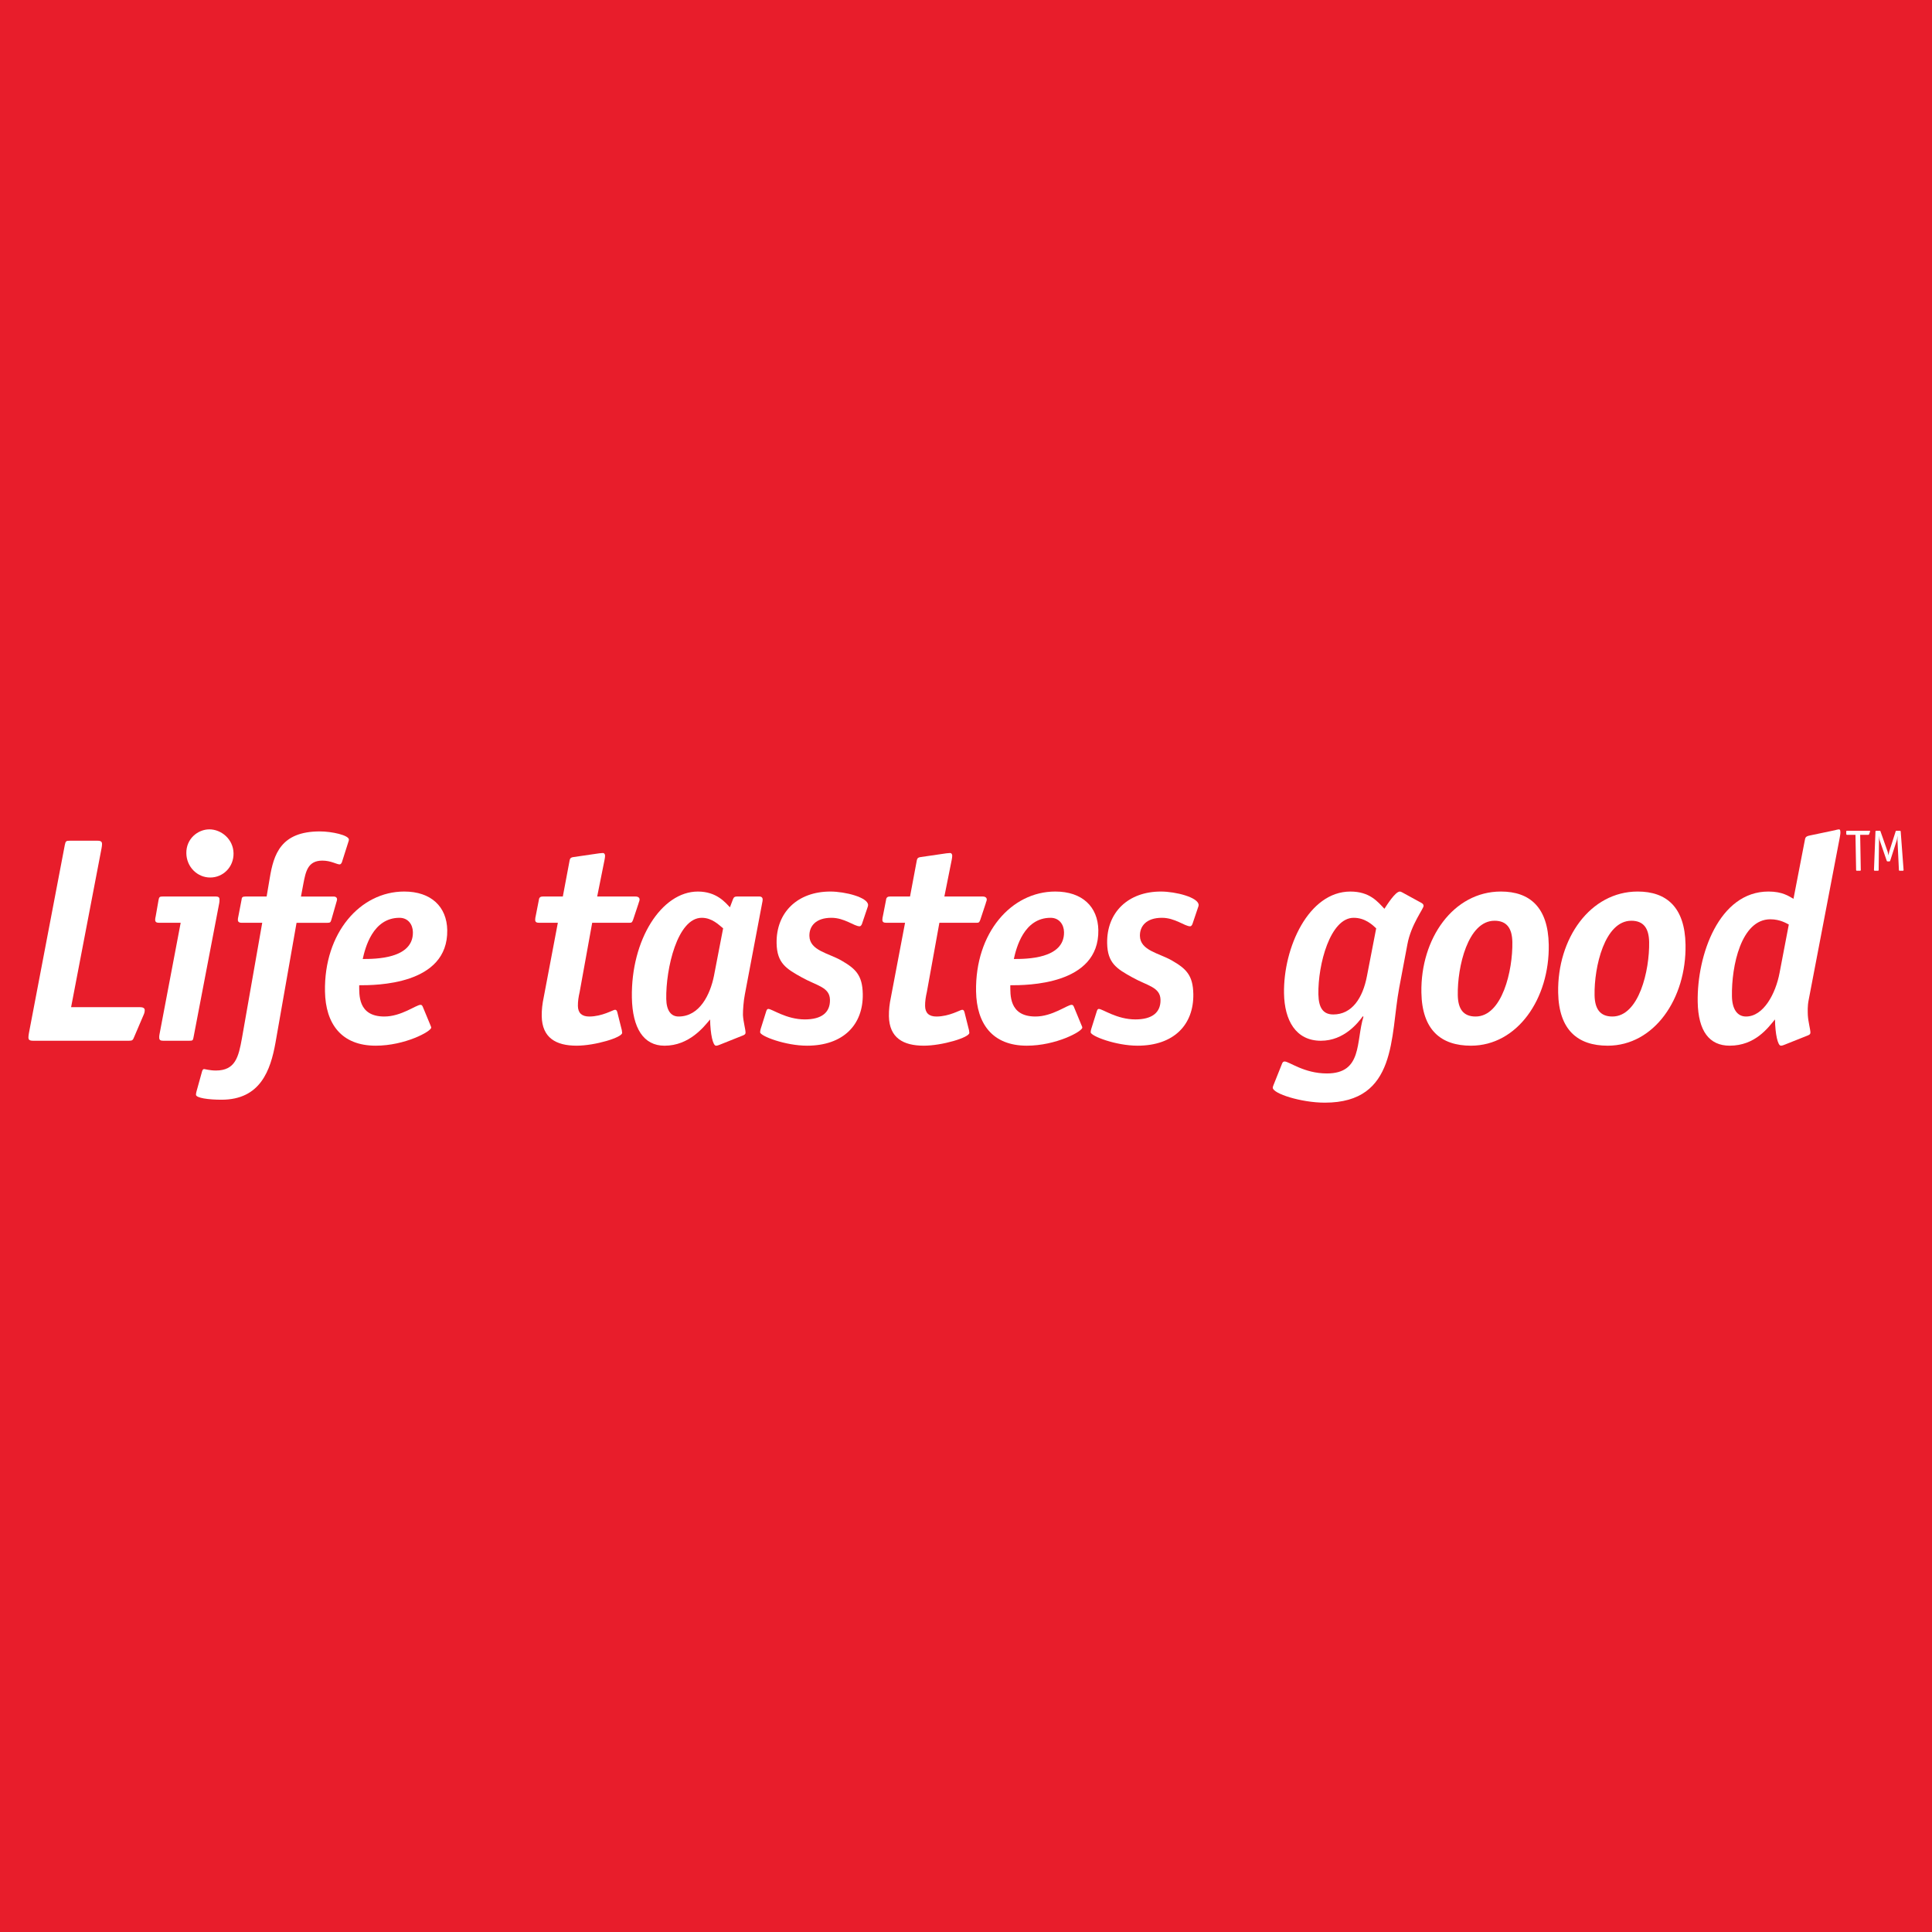 <?xml version="1.0" encoding="utf-8"?>
<!-- Generator: Adobe Illustrator 13.0.0, SVG Export Plug-In . SVG Version: 6.00 Build 14948)  -->
<!DOCTYPE svg PUBLIC "-//W3C//DTD SVG 1.0//EN" "http://www.w3.org/TR/2001/REC-SVG-20010904/DTD/svg10.dtd">
<svg version="1.0" id="Layer_1" xmlns="http://www.w3.org/2000/svg" xmlns:xlink="http://www.w3.org/1999/xlink" x="0px" y="0px"
	 width="192.756px" height="192.756px" viewBox="0 0 192.756 192.756" enable-background="new 0 0 192.756 192.756"
	 xml:space="preserve">
<g>
	<polygon fill-rule="evenodd" clip-rule="evenodd" fill="#E81D2B" points="0,0 192.756,0 192.756,192.756 0,192.756 0,0 	"/>
	<path fill-rule="evenodd" clip-rule="evenodd" fill="#FFFFFF" d="M7.094,100.484h6.854c0.313,0,0.487,0.088,0.491,0.291
		c0.002,0.146-0.024,0.291-0.106,0.467l-0.934,2.184c-0.137,0.35-0.193,0.408-0.507,0.408H3.271c-0.372,0-0.432-0.145-0.436-0.32
		c0-0.088,0.025-0.32,0.05-0.438l3.584-18.788c0.079-0.379,0.137-0.409,0.505-0.409h2.772c0.37,0,0.43,0.146,0.434,0.32
		c0.002,0.089-0.023,0.32-0.05,0.438L7.094,100.484L7.094,100.484z"/>
	<path fill-rule="evenodd" clip-rule="evenodd" fill="#FFFFFF" d="M19.31,103.484c-0.051,0.322-0.108,0.35-0.394,0.35h-2.654
		c-0.229,0-0.372-0.059-0.375-0.291c-0.003-0.088-0.006-0.205,0.021-0.32l2.118-11.157h-2.168c-0.257,0-0.372-0.086-0.377-0.29
		c-0.003-0.117,0.025-0.233,0.052-0.351l0.285-1.63c0.051-0.319,0.136-0.35,0.422-0.35h5.31c0.229,0,0.345,0.087,0.348,0.262
		c0.002,0.117,0.004,0.291-0.022,0.38L19.31,103.484L19.31,103.484z M20.973,87.55c-1.283,0-2.357-1.047-2.382-2.417
		c-0.026-1.457,1.157-2.388,2.3-2.388c1.169,0,2.384,0.961,2.409,2.388C23.324,86.503,22.259,87.55,20.973,87.55L20.973,87.55z"/>
	<path fill-rule="evenodd" clip-rule="evenodd" fill="#FFFFFF" d="M27.484,104.039c-0.494,2.736-1.498,5.68-5.383,5.68
		c-1.312,0-2.543-0.176-2.549-0.496c-0.001-0.117,0.025-0.203,0.051-0.322l0.564-2.037c0.055-0.146,0.111-0.203,0.197-0.203
		c0.086,0,0.572,0.145,1.172,0.145c1.941,0,2.262-1.34,2.6-3.205l2.026-11.534h-2.028c-0.172,0-0.401-0.028-0.403-0.29
		c-0.002-0.117,0.023-0.233,0.05-0.351l0.314-1.63c0.023-0.263,0.078-0.35,0.393-0.35h2.113l0.311-1.836
		c0.388-2.359,1.089-4.66,5.001-4.66c1.199,0,2.889,0.378,2.896,0.815c0.003,0.089-0.026,0.146-0.053,0.231l-0.649,2.042
		c-0.082,0.174-0.167,0.203-0.226,0.203c-0.285,0-0.862-0.377-1.72-0.377c-1.484,0-1.665,1.136-1.9,2.332l-0.234,1.251h3.254
		c0.257,0,0.344,0.146,0.346,0.262c0.003,0.117-0.052,0.234-0.079,0.35l-0.484,1.689c-0.082,0.263-0.109,0.32-0.396,0.32h-3.082
		L27.484,104.039L27.484,104.039z"/>
	<path fill-rule="evenodd" clip-rule="evenodd" fill="#FFFFFF" d="M39.858,91.569c0.857,0,1.325,0.671,1.337,1.428
		c0.049,2.682-3.778,2.682-5.006,2.682C36.429,94.6,37.175,91.569,39.858,91.569L39.858,91.569z M42.185,100.455
		c-0.059-0.117-0.089-0.203-0.233-0.203c-0.427,0-1.921,1.166-3.606,1.166c-2.683,0-2.494-2.244-2.508-3.119
		c1.628,0,8.88,0,8.784-5.504c-0.042-2.332-1.61-3.846-4.292-3.846c-4.397,0-8.009,4.135-7.906,9.963
		c0.054,3.23,1.635,5.416,5.061,5.416c2.912,0,5.542-1.424,5.537-1.805c-0.003-0.088-0.061-0.176-0.089-0.264L42.185,100.455
		L42.185,100.455z"/>
	<path fill-rule="evenodd" clip-rule="evenodd" fill="#FFFFFF" d="M62.04,102.785c0.001,0.088,0.031,0.174,0.032,0.262
		c0.008,0.467-2.716,1.281-4.545,1.281c-2.057,0-3.44-0.785-3.478-2.941c-0.011-0.641,0.065-1.254,0.194-1.863l1.414-7.458h-1.886
		c-0.256,0-0.373-0.086-0.376-0.29c0-0.147,0.023-0.262,0.052-0.38l0.314-1.601c0.025-0.263,0.165-0.35,0.393-0.35h1.999l0.68-3.611
		c0.053-0.265,0.194-0.293,0.367-0.322l2.59-0.377c0.115,0,0.229-0.03,0.371-0.03c0.115,0,0.203,0.116,0.206,0.262
		c0.001,0.116-0.024,0.263-0.05,0.409l-0.736,3.67h3.826c0.257,0,0.401,0.117,0.403,0.291c0.004,0.146-0.079,0.262-0.106,0.407
		l-0.543,1.633c-0.109,0.262-0.137,0.29-0.393,0.29h-3.685l-1.25,6.903c-0.107,0.467-0.183,0.932-0.176,1.398
		c0.013,0.699,0.391,1.051,1.134,1.051c1.285,0,2.386-0.672,2.557-0.672c0.142,0,0.172,0.059,0.232,0.205L62.04,102.785
		L62.04,102.785z"/>
	<path fill-rule="evenodd" clip-rule="evenodd" fill="#FFFFFF" d="M71.231,97.367c-0.37,1.836-1.415,4.051-3.529,4.051
		c-0.77,0-1.209-0.613-1.229-1.748c-0.054-3.03,1.116-8.101,3.542-8.101c1.027,0,1.698,0.701,2.132,1.051L71.231,97.367
		L71.231,97.367z M74.046,103.338c0.143-0.057,0.34-0.115,0.337-0.32c-0.006-0.348-0.218-1.049-0.259-1.746
		c-0.008-0.438,0.061-1.43,0.192-2.068l1.726-9.117c0.025-0.117,0.051-0.235,0.05-0.351c-0.002-0.145-0.09-0.291-0.319-0.291h-2.255
		c-0.201,0-0.313,0.057-0.396,0.291l-0.298,0.787c-0.466-0.495-1.342-1.573-3.199-1.573c-3.624,0-6.68,4.808-6.582,10.575
		c0.054,3.057,1.169,4.805,3.253,4.805c2.485,0,3.937-1.893,4.551-2.621c0.026,1.457,0.274,2.621,0.59,2.621
		c0.141,0,0.255-0.057,0.341-0.086L74.046,103.338L74.046,103.338z"/>
	<path fill-rule="evenodd" clip-rule="evenodd" fill="#FFFFFF" d="M85.987,92.212c-0.084,0.174-0.169,0.204-0.226,0.204
		c-0.541,0-1.5-0.847-2.812-0.847c-1.54,0-2.215,0.817-2.195,1.808c0.023,1.457,1.912,1.719,3.182,2.448
		c1.414,0.815,2.111,1.456,2.143,3.349c0.053,3.057-1.937,5.154-5.563,5.154c-2.169,0-4.669-0.961-4.677-1.338
		c-0.001-0.117,0.025-0.205,0.051-0.32l0.568-1.809c0.055-0.145,0.113-0.201,0.197-0.201c0.374,0,1.79,1.047,3.645,1.047
		c1.685,0,2.529-0.699,2.506-1.951c-0.021-1.281-1.309-1.398-2.81-2.242c-1.525-0.847-2.478-1.398-2.514-3.408
		c-0.055-3.09,2.109-5.157,5.363-5.157c1.485,0,3.751,0.583,3.765,1.342c0.003,0.086-0.026,0.145-0.052,0.231L85.987,92.212
		L85.987,92.212z"/>
	<path fill-rule="evenodd" clip-rule="evenodd" fill="#FFFFFF" d="M96.678,102.785c0.002,0.088,0.032,0.174,0.033,0.262
		c0.009,0.467-2.719,1.281-4.544,1.281c-2.059,0-3.441-0.785-3.48-2.941c-0.01-0.641,0.066-1.254,0.195-1.863l1.416-7.458h-1.886
		c-0.258,0-0.374-0.086-0.378-0.29c-0.002-0.147,0.026-0.262,0.053-0.38l0.313-1.601c0.023-0.263,0.166-0.35,0.394-0.35h2
		l0.678-3.611c0.053-0.265,0.196-0.293,0.367-0.322l2.589-0.377c0.113,0,0.228-0.03,0.373-0.03c0.113,0,0.201,0.116,0.203,0.262
		c0.001,0.116-0.024,0.263-0.049,0.409l-0.735,3.67h3.826c0.256,0,0.401,0.117,0.404,0.291c0.002,0.146-0.082,0.262-0.107,0.407
		l-0.541,1.633c-0.109,0.262-0.14,0.29-0.397,0.29h-3.682l-1.25,6.903c-0.107,0.467-0.184,0.932-0.176,1.398
		c0.011,0.699,0.389,1.051,1.131,1.051c1.284,0,2.387-0.672,2.559-0.672c0.143,0,0.171,0.059,0.231,0.205L96.678,102.785
		L96.678,102.785z"/>
	<path fill-rule="evenodd" clip-rule="evenodd" fill="#FFFFFF" d="M104.819,91.569c0.856,0,1.326,0.671,1.339,1.428
		c0.047,2.682-3.778,2.682-5.007,2.682C101.389,94.6,102.136,91.569,104.819,91.569L104.819,91.569z M107.143,100.455
		c-0.058-0.117-0.087-0.203-0.231-0.203c-0.428,0-1.92,1.166-3.604,1.166c-2.685,0-2.494-2.244-2.511-3.119
		c1.627,0,8.88,0,8.784-5.504c-0.042-2.332-1.608-3.846-4.294-3.846c-4.396,0-8.006,4.135-7.905,9.963
		c0.056,3.23,1.635,5.416,5.062,5.416c2.914,0,5.545-1.424,5.536-1.805c0-0.088-0.062-0.176-0.091-0.264L107.143,100.455
		L107.143,100.455z"/>
	<path fill-rule="evenodd" clip-rule="evenodd" fill="#FFFFFF" d="M118.963,92.212c-0.081,0.174-0.167,0.204-0.224,0.204
		c-0.544,0-1.502-0.847-2.813-0.847c-1.542,0-2.213,0.817-2.196,1.808c0.027,1.457,1.915,1.719,3.185,2.448
		c1.413,0.815,2.109,1.456,2.143,3.349c0.052,3.057-1.937,5.154-5.562,5.154c-2.173,0-4.672-0.961-4.679-1.338
		c-0.002-0.117,0.025-0.205,0.053-0.32l0.568-1.809c0.053-0.145,0.11-0.201,0.193-0.201c0.371,0,1.79,1.047,3.646,1.047
		c1.685,0,2.528-0.699,2.507-1.951c-0.02-1.281-1.308-1.398-2.811-2.242c-1.527-0.847-2.478-1.398-2.513-3.408
		c-0.054-3.09,2.108-5.157,5.362-5.157c1.484,0,3.752,0.583,3.766,1.342c0.001,0.086-0.025,0.145-0.055,0.231L118.963,92.212
		L118.963,92.212z"/>
	<path fill-rule="evenodd" clip-rule="evenodd" fill="#FFFFFF" d="M136.384,97.367c-0.417,2.215-1.502,3.846-3.359,3.846
		c-0.998,0-1.465-0.641-1.489-2.01c-0.054-2.972,1.18-7.634,3.521-7.634c1.143,0,1.869,0.701,2.246,1.051L136.384,97.367
		L136.384,97.367z M140.415,94.222c0.361-1.981,1.62-3.555,1.616-3.845c-0.002-0.116-0.062-0.205-0.206-0.29l-1.759-0.962
		c-0.114-0.058-0.288-0.175-0.402-0.175c-0.455,0-1.291,1.342-1.541,1.718c-0.668-0.698-1.456-1.718-3.396-1.718
		c-4.171,0-6.698,5.594-6.62,10.167c0.048,2.68,1.168,4.719,3.681,4.719c2.342,0,3.735-1.834,4.184-2.447l0.057,0.061
		c-0.757,2.445-0.07,5.648-3.643,5.648c-2.283,0-3.76-1.193-4.218-1.193c-0.113,0-0.198,0.059-0.253,0.205l-0.848,2.125
		c-0.025,0.086-0.081,0.174-0.081,0.291c0.011,0.582,2.824,1.486,5.195,1.486c7.253,0,6.509-6.643,7.421-11.477L140.415,94.222
		L140.415,94.222z"/>
	<path fill-rule="evenodd" clip-rule="evenodd" fill="#FFFFFF" d="M147.22,101.418c-1.227,0-1.754-0.758-1.776-2.129
		c-0.051-2.824,1.008-7.426,3.666-7.426c1.227,0,1.753,0.757,1.778,2.125C150.938,96.815,149.875,101.418,147.22,101.418
		L147.22,101.418z M154.519,94.25c-0.066-3.728-1.891-5.301-4.775-5.301c-4.739,0-8.027,4.689-7.931,10.079
		c0.063,3.729,1.949,5.301,4.944,5.301C151.383,104.328,154.611,99.641,154.519,94.25L154.519,94.25z"/>
	<path fill-rule="evenodd" clip-rule="evenodd" fill="#FFFFFF" d="M160.868,101.418c-1.228,0-1.755-0.758-1.777-2.129
		c-0.051-2.824,1.01-7.426,3.667-7.426c1.228,0,1.752,0.757,1.777,2.125C164.585,96.815,163.522,101.418,160.868,101.418
		L160.868,101.418z M168.166,94.25c-0.063-3.728-1.89-5.301-4.773-5.301c-4.741,0-8.029,4.689-7.935,10.079
		c0.065,3.729,1.949,5.301,4.946,5.301C165.03,104.328,168.26,99.641,168.166,94.25L168.166,94.25z"/>
	<path fill-rule="evenodd" clip-rule="evenodd" fill="#FFFFFF" d="M177.551,97.047c-0.392,2.098-1.606,4.371-3.35,4.371
		c-0.886,0-1.384-0.758-1.404-2.012c-0.055-3.03,0.919-7.689,3.832-7.689c0.972,0,1.608,0.407,1.841,0.523L177.551,97.047
		L177.551,97.047z M180.289,103.338c0.143-0.057,0.34-0.115,0.336-0.32c-0.005-0.348-0.219-1.049-0.258-1.746
		c-0.006-0.35-0.045-0.875,0.086-1.516l3.089-16.138c0.026-0.175,0.079-0.406,0.075-0.553c-0.002-0.234-0.033-0.32-0.148-0.32
		c-0.085,0-0.284,0.056-0.397,0.086l-2.504,0.525c-0.425,0.086-0.454,0.204-0.505,0.496l-1.127,5.824
		c-0.459-0.26-1.095-0.728-2.496-0.728c-4.939,0-7.142,6.351-7.06,11.012c0.05,2.912,1.161,4.367,3.188,4.367
		c2.541,0,3.824-1.775,4.522-2.621c0.025,1.457,0.276,2.621,0.588,2.621c0.145,0,0.257-0.057,0.344-0.086L180.289,103.338
		L180.289,103.338z"/>
	<path fill-rule="evenodd" clip-rule="evenodd" fill="#FFFFFF" d="M185.59,83.291l0.061,3.515c0,0.045-0.022,0.069-0.067,0.069
		h-0.333c-0.043,0-0.067-0.024-0.067-0.069l-0.064-3.515h-0.847c-0.048,0-0.07-0.021-0.07-0.069l-0.006-0.261
		c0-0.042,0.018-0.077,0.079-0.077h2.238c0.042,0,0.069,0.011,0.069,0.047c0,0.023-0.015,0.046-0.021,0.075l-0.076,0.22
		c-0.015,0.048-0.051,0.063-0.091,0.063H185.59L185.59,83.291z"/>
	<path fill-rule="evenodd" clip-rule="evenodd" fill="#FFFFFF" d="M189.921,86.806c0.001,0.045-0.021,0.069-0.067,0.069h-0.33
		c-0.046,0-0.069-0.024-0.069-0.069l-0.144-2.995c-0.007-0.116-0.005-0.261,0-0.361l-0.011-0.013
		c-0.008,0.129-0.02,0.275-0.064,0.415l-0.653,2.028c-0.022,0.051-0.035,0.063-0.085,0.063h-0.174c-0.05,0-0.066-0.013-0.085-0.063
		l-0.698-2.028c-0.048-0.14-0.069-0.286-0.075-0.415l-0.01,0.013c0.006,0.1,0.015,0.245,0.012,0.361l-0.034,2.995
		c0,0.045-0.021,0.069-0.067,0.069h-0.332c-0.046,0-0.066-0.024-0.069-0.069l0.15-3.851c-0.001-0.046,0.02-0.07,0.067-0.07h0.371
		c0.047,0,0.047,0.011,0.062,0.058l0.708,2.011c0.032,0.087,0.057,0.231,0.082,0.361h0.011c0.025-0.121,0.047-0.274,0.074-0.361
		l0.639-2.011c0.017-0.046,0.017-0.058,0.063-0.058h0.37c0.045,0,0.068,0.024,0.069,0.07L189.921,86.806L189.921,86.806z"/>
</g>
</svg>
